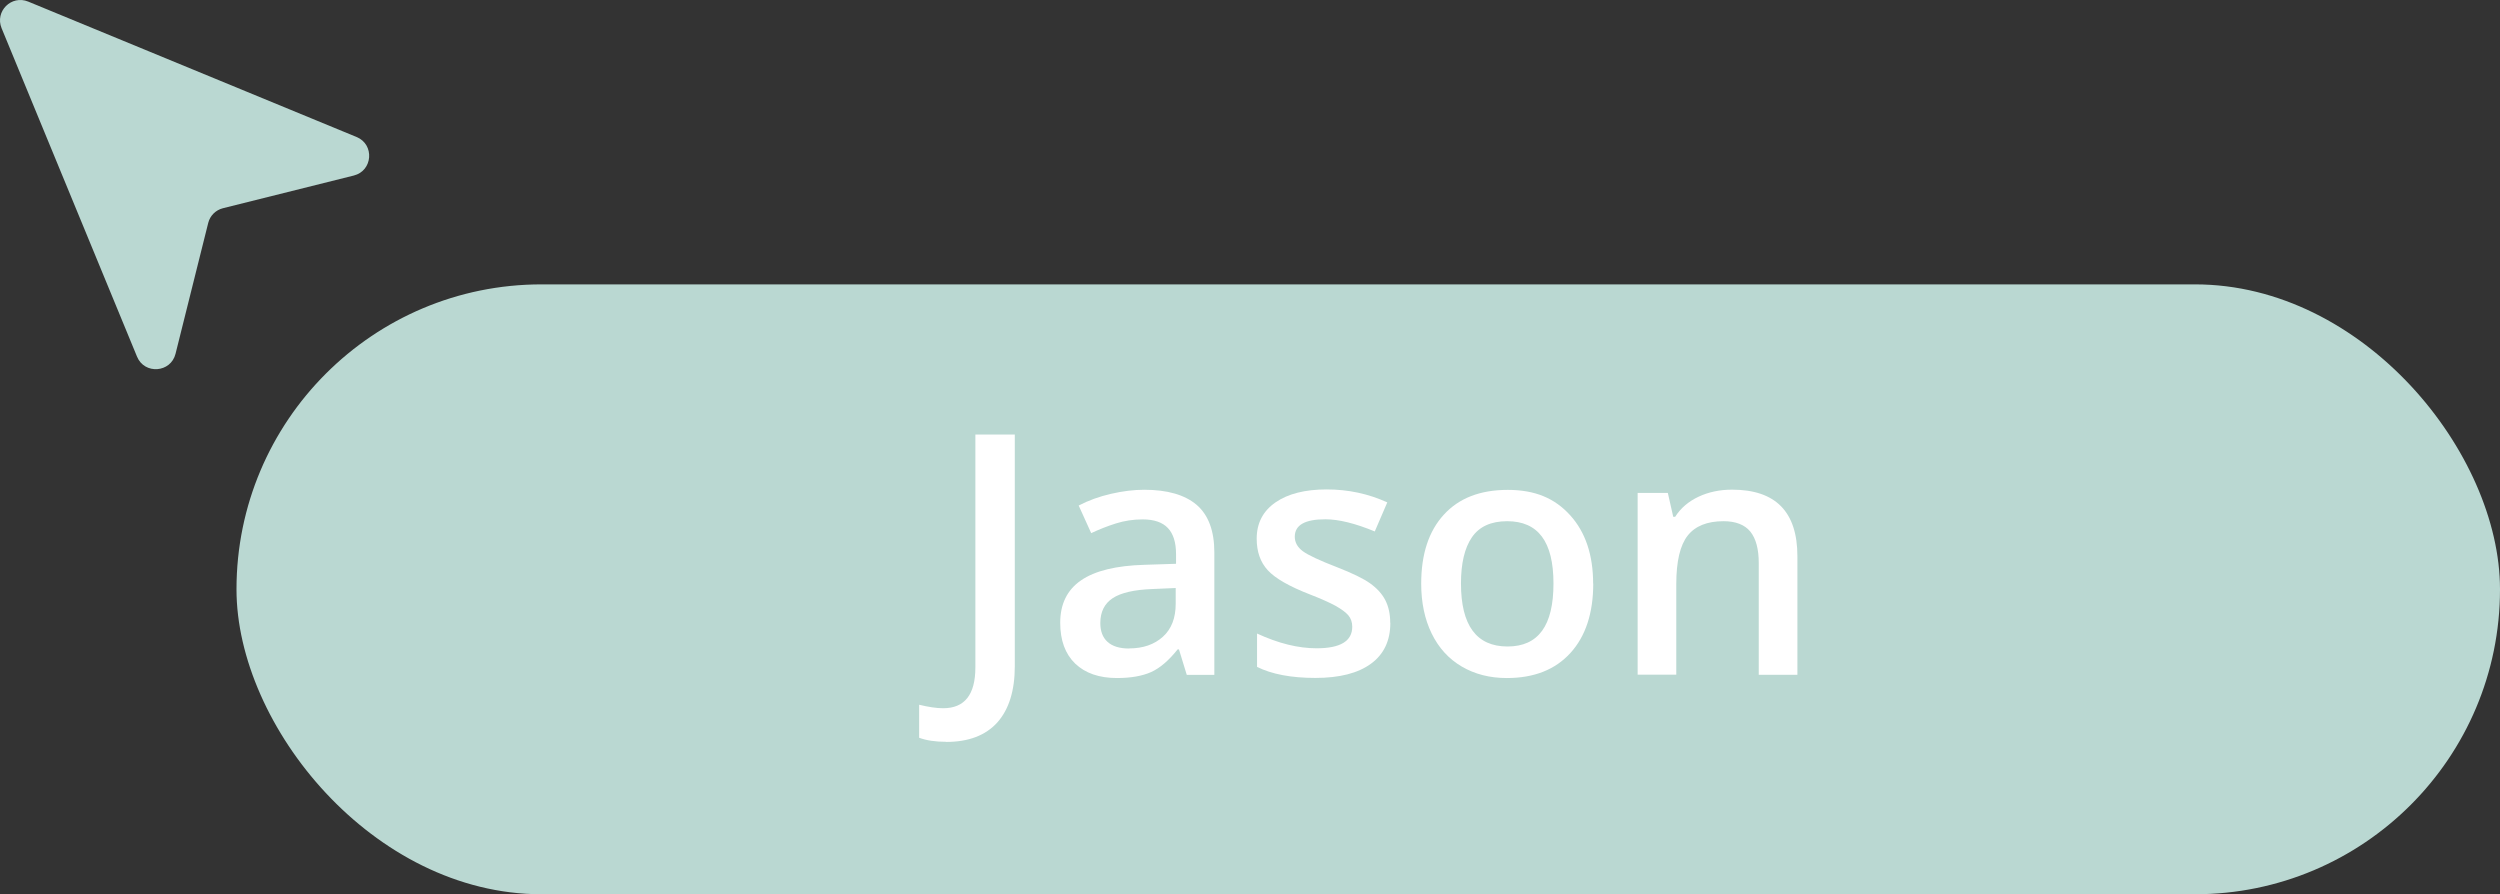 <?xml version="1.0" encoding="UTF-8"?>
<svg id="_圖層_2" data-name="圖層 2" xmlns="http://www.w3.org/2000/svg" viewBox="0 0 221.89 79.37">
  <rect x="0" y="0" width="221.89" height="79.37" fill="#333333" stroke="none"/>
  <defs>
    <style>
      .cls-1 {
        fill: #bad8d2;
      }

      .cls-2 {
        fill: #fff;
      }
    </style>
  </defs>
  <g id="Layer_1" data-name="Layer 1">
    <g>
      <rect class="cls-1" x="20.99" y="25.24" width="200.9" height="54.13" rx="27.07" ry="27.07"/>
      <path class="cls-1" d="M.14,2.5l12.02,29.15c.66,1.61,3,1.44,3.42-.25l2.9-11.61c.16-.65.67-1.15,1.31-1.31l11.61-2.9c1.69-.42,1.86-2.76.25-3.42L2.5.14C1.01-.47-.47,1.01.14,2.5Z"/>
      <g>
        <path class="cls-2" d="M83.97,65.84c-.95,0-1.75-.12-2.39-.36v-2.93c.82.2,1.53.31,2.13.31,1.91,0,2.86-1.21,2.86-3.62v-20.67h3.5v20.55c0,2.18-.52,3.84-1.55,5-1.04,1.15-2.55,1.73-4.54,1.73Z"/>
        <path class="cls-2" d="M105.33,59.89l-.69-2.25h-.12c-.78.98-1.56,1.65-2.35,2.01-.79.35-1.8.53-3.03.53-1.58,0-2.82-.43-3.71-1.28-.89-.86-1.33-2.07-1.33-3.63,0-1.66.62-2.92,1.85-3.76,1.23-.85,3.12-1.31,5.64-1.38l2.79-.09v-.86c0-1.03-.24-1.8-.72-2.31-.48-.51-1.23-.77-2.24-.77-.83,0-1.62.12-2.38.36-.76.24-1.49.53-2.19.86l-1.11-2.45c.88-.46,1.83-.8,2.87-1.04s2.02-.36,2.95-.36c2.05,0,3.6.45,4.65,1.34,1.04.9,1.57,2.3,1.57,4.22v10.87h-2.45ZM100.22,57.55c1.24,0,2.24-.35,3-1.04s1.13-1.67,1.13-2.92v-1.4l-2.07.09c-1.61.06-2.79.33-3.52.81s-1.1,1.22-1.1,2.21c0,.72.21,1.28.64,1.67.43.39,1.07.59,1.92.59Z"/>
        <path class="cls-2" d="M123.4,55.29c0,1.57-.57,2.78-1.72,3.62s-2.79,1.26-4.93,1.26-3.88-.33-5.18-.98v-2.96c1.9.88,3.66,1.31,5.29,1.31,2.11,0,3.16-.64,3.16-1.91,0-.41-.12-.75-.35-1.02-.23-.27-.62-.55-1.15-.85-.54-.29-1.28-.62-2.23-.99-1.86-.72-3.11-1.44-3.77-2.16-.66-.72-.98-1.65-.98-2.8,0-1.38.56-2.45,1.67-3.22s2.63-1.15,4.54-1.15,3.69.38,5.38,1.15l-1.11,2.58c-1.74-.72-3.2-1.08-4.39-1.08-1.81,0-2.71.51-2.71,1.55,0,.5.24.93.71,1.28.47.35,1.5.83,3.08,1.44,1.33.52,2.3.99,2.9,1.42.6.43,1.05.92,1.34,1.48.29.56.44,1.23.44,2.01Z"/>
        <path class="cls-2" d="M141.41,51.79c0,2.63-.68,4.69-2.03,6.17-1.35,1.48-3.23,2.22-5.64,2.22-1.51,0-2.84-.34-4-1.02s-2.05-1.66-2.67-2.93c-.62-1.27-.93-2.75-.93-4.43,0-2.62.67-4.66,2.01-6.12,1.34-1.47,3.23-2.2,5.67-2.2s4.18.75,5.54,2.25,2.04,3.53,2.04,6.07ZM129.67,51.79c0,3.72,1.38,5.59,4.13,5.59s4.08-1.86,4.08-5.59-1.37-5.53-4.11-5.53c-1.44,0-2.48.48-3.13,1.43-.65.95-.97,2.32-.97,4.1Z"/>
        <path class="cls-2" d="M159.54,59.89h-3.44v-9.92c0-1.24-.25-2.17-.75-2.79-.5-.61-1.3-.92-2.38-.92-1.45,0-2.51.43-3.18,1.28s-1.01,2.29-1.01,4.3v8.04h-3.43v-16.13h2.68l.48,2.12h.17c.49-.77,1.18-1.36,2.07-1.78s1.89-.63,2.98-.63c3.87,0,5.8,1.97,5.8,5.91v10.52Z"/>
      </g>
    </g>
  </g>
</svg>
